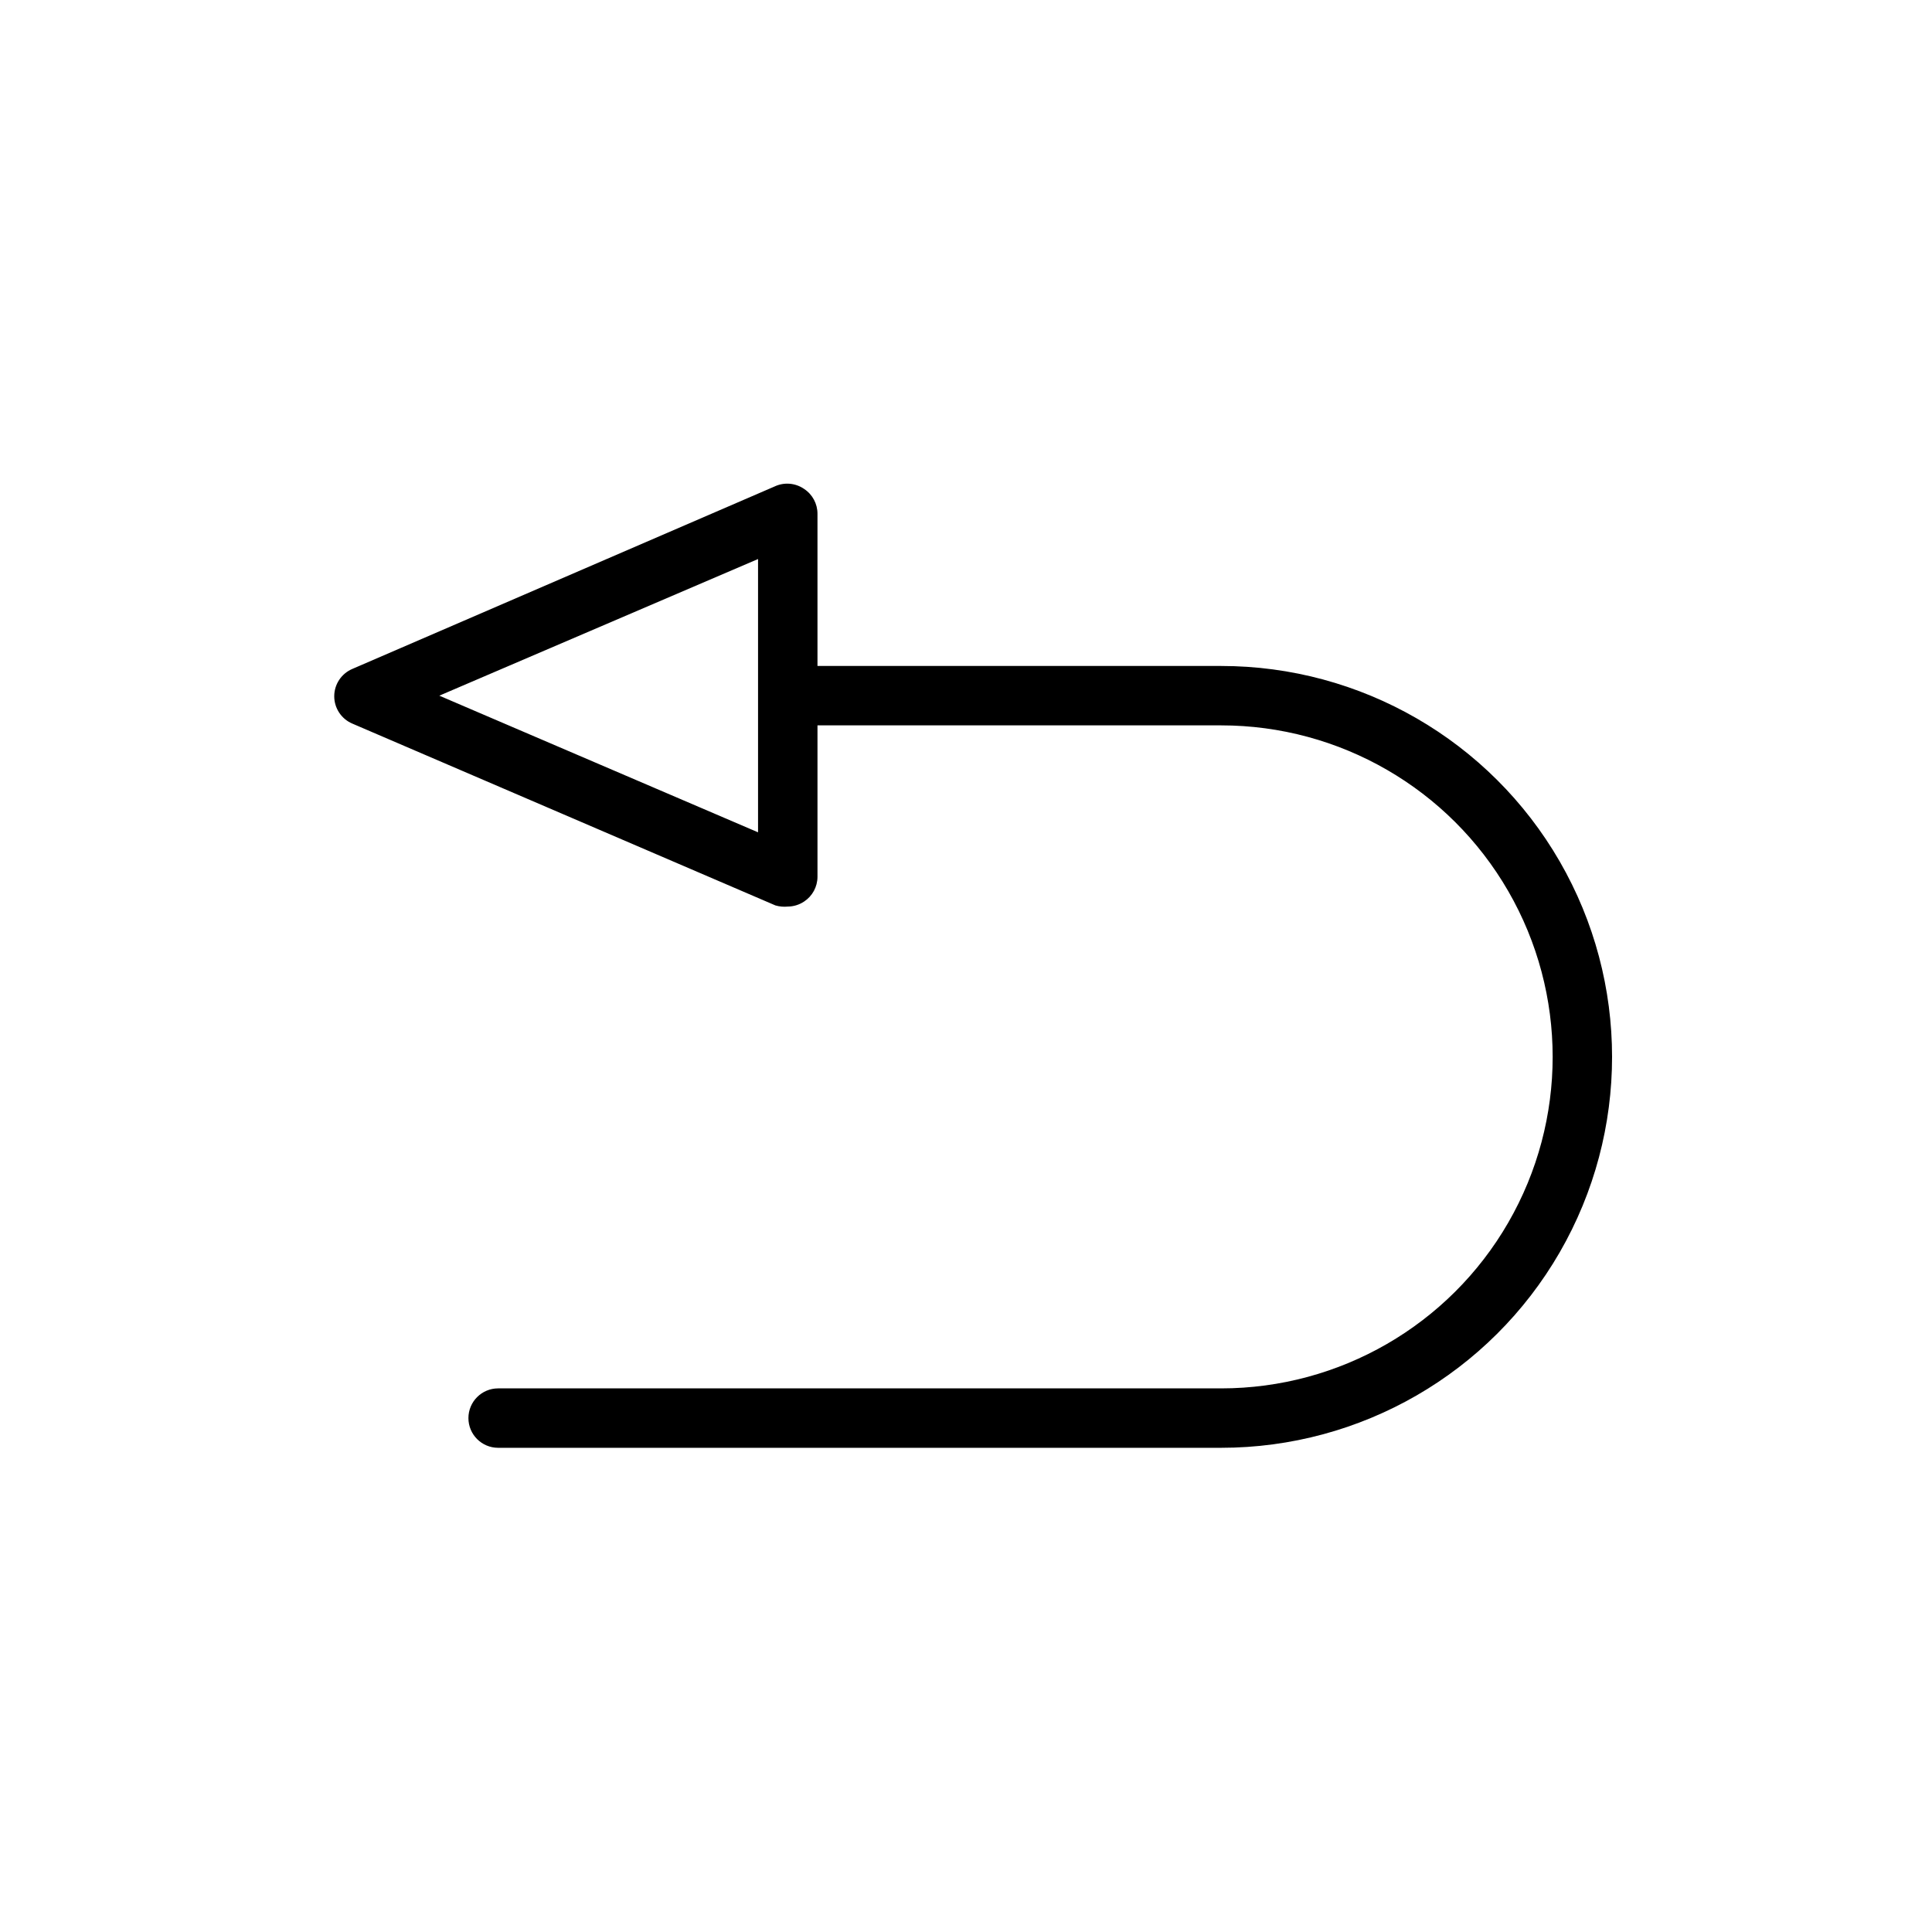 <?xml version="1.0" encoding="UTF-8"?>
<!-- Uploaded to: ICON Repo, www.svgrepo.com, Generator: ICON Repo Mixer Tools -->
<svg fill="#000000" width="800px" height="800px" version="1.1" viewBox="144 144 512 512" xmlns="http://www.w3.org/2000/svg">
 <path d="m467.62 320.49h-106.98v-40.305c0.016-2.664-1.316-5.148-3.539-6.613-2.324-1.605-5.328-1.848-7.875-0.629l-111.86 48.332c-2.902 1.238-4.789 4.09-4.789 7.242 0 3.156 1.887 6.008 4.789 7.242l112.1 48.176v0.004c1.07 0.316 2.191 0.422 3.305 0.312 1.543-0.012 3.051-0.477 4.332-1.336 2.199-1.449 3.527-3.902 3.539-6.535v-40.148h106.98c31.383 0 60.387 16.746 76.078 43.926 15.695 27.184 15.695 60.672 0 87.852-15.691 27.184-44.695 43.926-76.078 43.926h-191.61c-4.348 0-7.875 3.527-7.875 7.875s3.527 7.871 7.875 7.871h191.61c37.008 0 71.211-19.746 89.715-51.797 18.504-32.055 18.504-71.547 0-103.6-18.504-32.055-52.707-51.797-89.715-51.797zm-122.73 44.082-84.469-36.211 84.469-36.211z"/>
</svg>